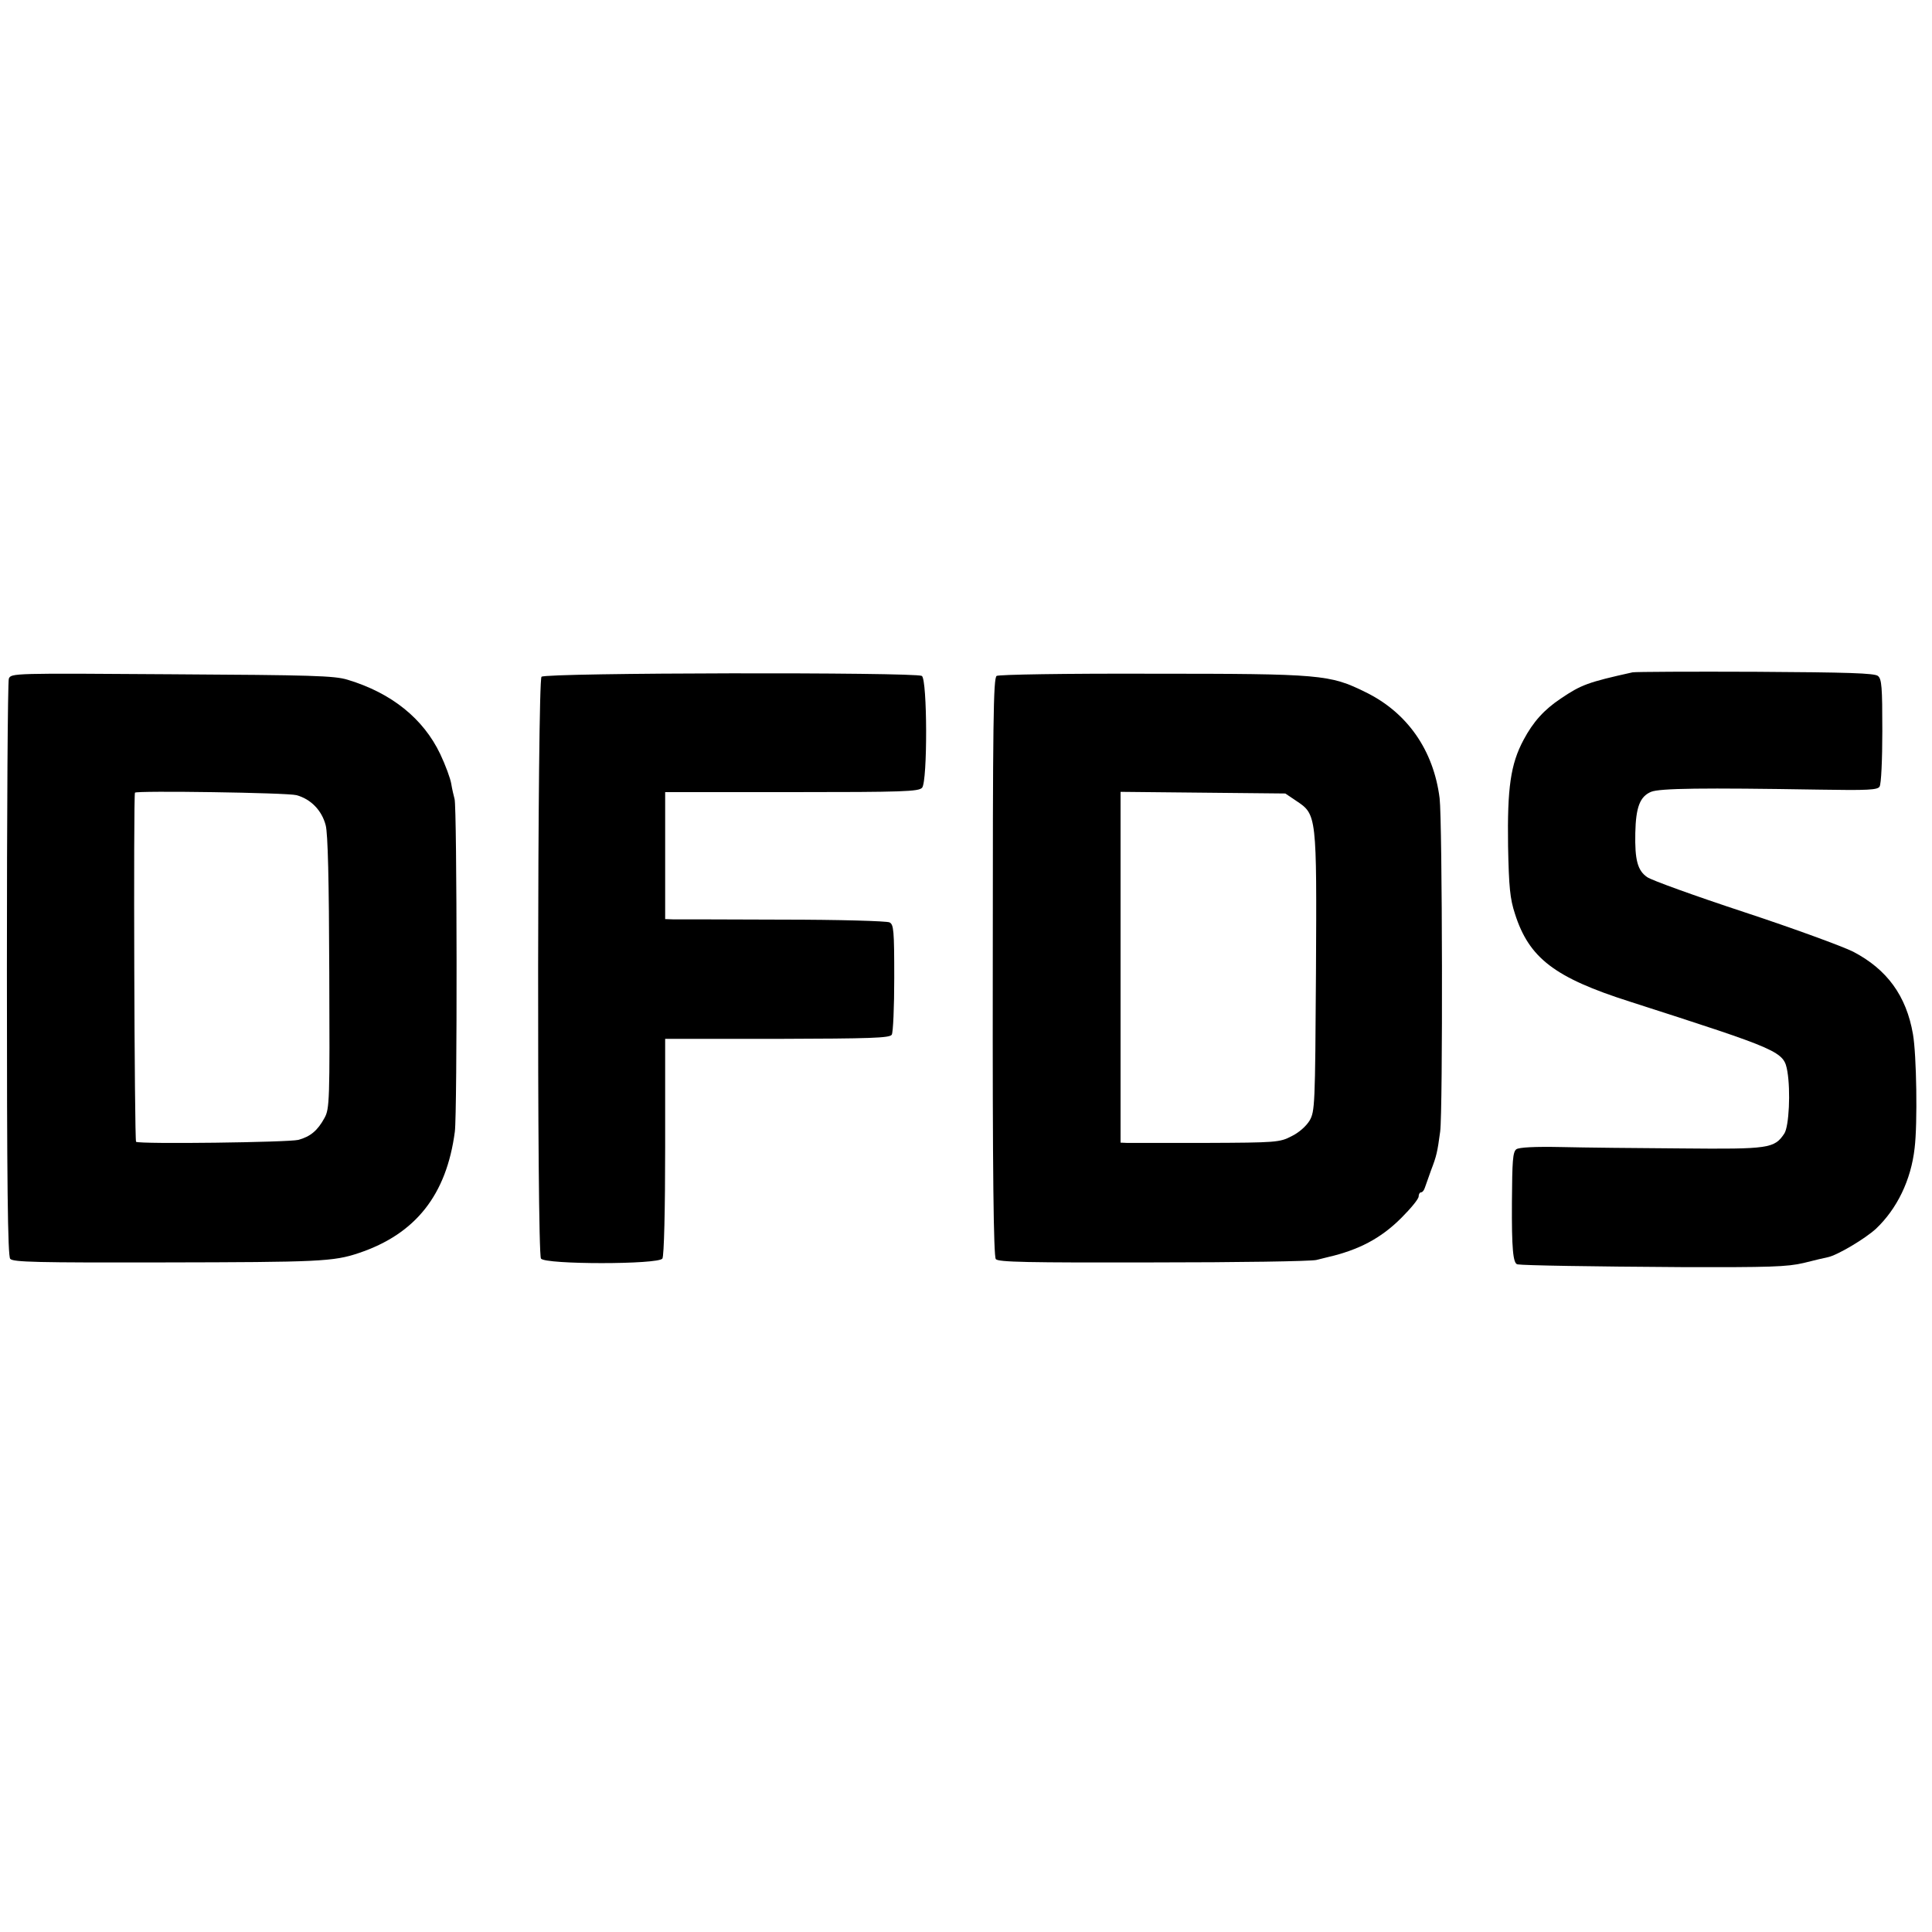 <?xml version="1.0" standalone="no"?>
<!DOCTYPE svg PUBLIC "-//W3C//DTD SVG 20010904//EN"
 "http://www.w3.org/TR/2001/REC-SVG-20010904/DTD/svg10.dtd">
<svg version="1.0" xmlns="http://www.w3.org/2000/svg"
 width="700pt" height="700pt" viewBox="0 0 700 700"
 preserveAspectRatio="xMidYMid meet">
<g transform="translate(0,700) scale(0.1,-0.1)"
fill="#000000" stroke="none">
<path d="M5915 4564 c-162 -36 -186 -45 -260 -95 -60 -40 -100 -84 -135 -150
-47 -88 -59 -174 -56 -384 3 -150 7 -191 25 -246 51 -160 143 -231 416 -318
550 -177 558 -180 571 -253 12 -71 6 -199 -11 -225 -36 -54 -55 -57 -370 -54
-159 1 -357 3 -438 5 -97 2 -153 -1 -163 -8 -13 -10 -15 -42 -16 -191 -1 -169
4 -223 20 -226 24 -4 269 -8 592 -10 323 -1 385 1 445 15 39 10 78 19 88 21
34 7 135 67 174 103 76 72 127 176 140 292 11 89 7 339 -6 413 -24 139 -94
235 -217 299 -38 19 -215 84 -394 143 -179 59 -337 116 -352 127 -35 24 -45
63 -43 160 2 94 17 132 57 149 32 13 186 15 611 8 175 -3 210 -1 217 11 6 8
10 99 10 201 0 159 -2 189 -16 200 -13 10 -106 13 -442 15 -235 1 -436 0 -447
-2z"/>
<path d="M32 4541 c-4 -11 -7 -485 -7 -1054 0 -777 3 -1038 12 -1048 10 -12
98 -14 555 -13 563 1 616 3 708 34 206 69 318 211 348 440 9 68 8 1177 -1
1205 -3 11 -9 36 -12 55 -3 19 -21 68 -40 108 -61 128 -176 221 -335 269 -48
15 -131 17 -638 20 -575 4 -582 4 -590 -16z m1042 -422 c52 -14 92 -55 106
-109 8 -29 12 -199 13 -534 2 -464 1 -493 -17 -526 -25 -46 -51 -68 -95 -80
-37 -9 -573 -16 -588 -7 -6 4 -10 1252 -4 1265 4 8 552 0 585 -9z"/>
<path d="M1962 4548 c-15 -15 -17 -2084 -2 -2108 14 -22 426 -22 440 0 6 9 10
178 10 405 l0 391 406 0 c339 1 407 3 415 15 5 8 9 100 9 206 0 173 -2 193
-17 201 -10 5 -184 10 -388 10 -203 1 -382 1 -397 1 l-28 1 0 230 0 230 459 0
c404 0 460 2 472 16 20 24 19 392 -1 405 -24 14 -1363 12 -1378 -3z"/>
<path d="M3611 4551 c-12 -8 -14 -162 -14 -1055 -1 -748 3 -1048 11 -1058 9
-11 115 -13 569 -12 307 0 574 4 593 9 19 5 37 9 40 10 113 26 193 68 267 142
35 35 63 69 63 78 0 8 4 15 9 15 5 0 11 8 14 18 3 9 13 37 22 62 20 52 23 66
33 140 10 72 8 1126 -2 1208 -22 174 -117 310 -268 384 -130 64 -159 67 -773
67 -318 1 -556 -3 -564 -8z m1086 -453 c74 -49 74 -52 71 -624 -3 -481 -4
-500 -23 -534 -13 -21 -39 -44 -66 -57 -42 -22 -56 -23 -309 -24 -146 0 -275
0 -287 0 l-23 1 0 636 0 635 298 -3 299 -3 40 -27z"/>
</g>
</svg>
